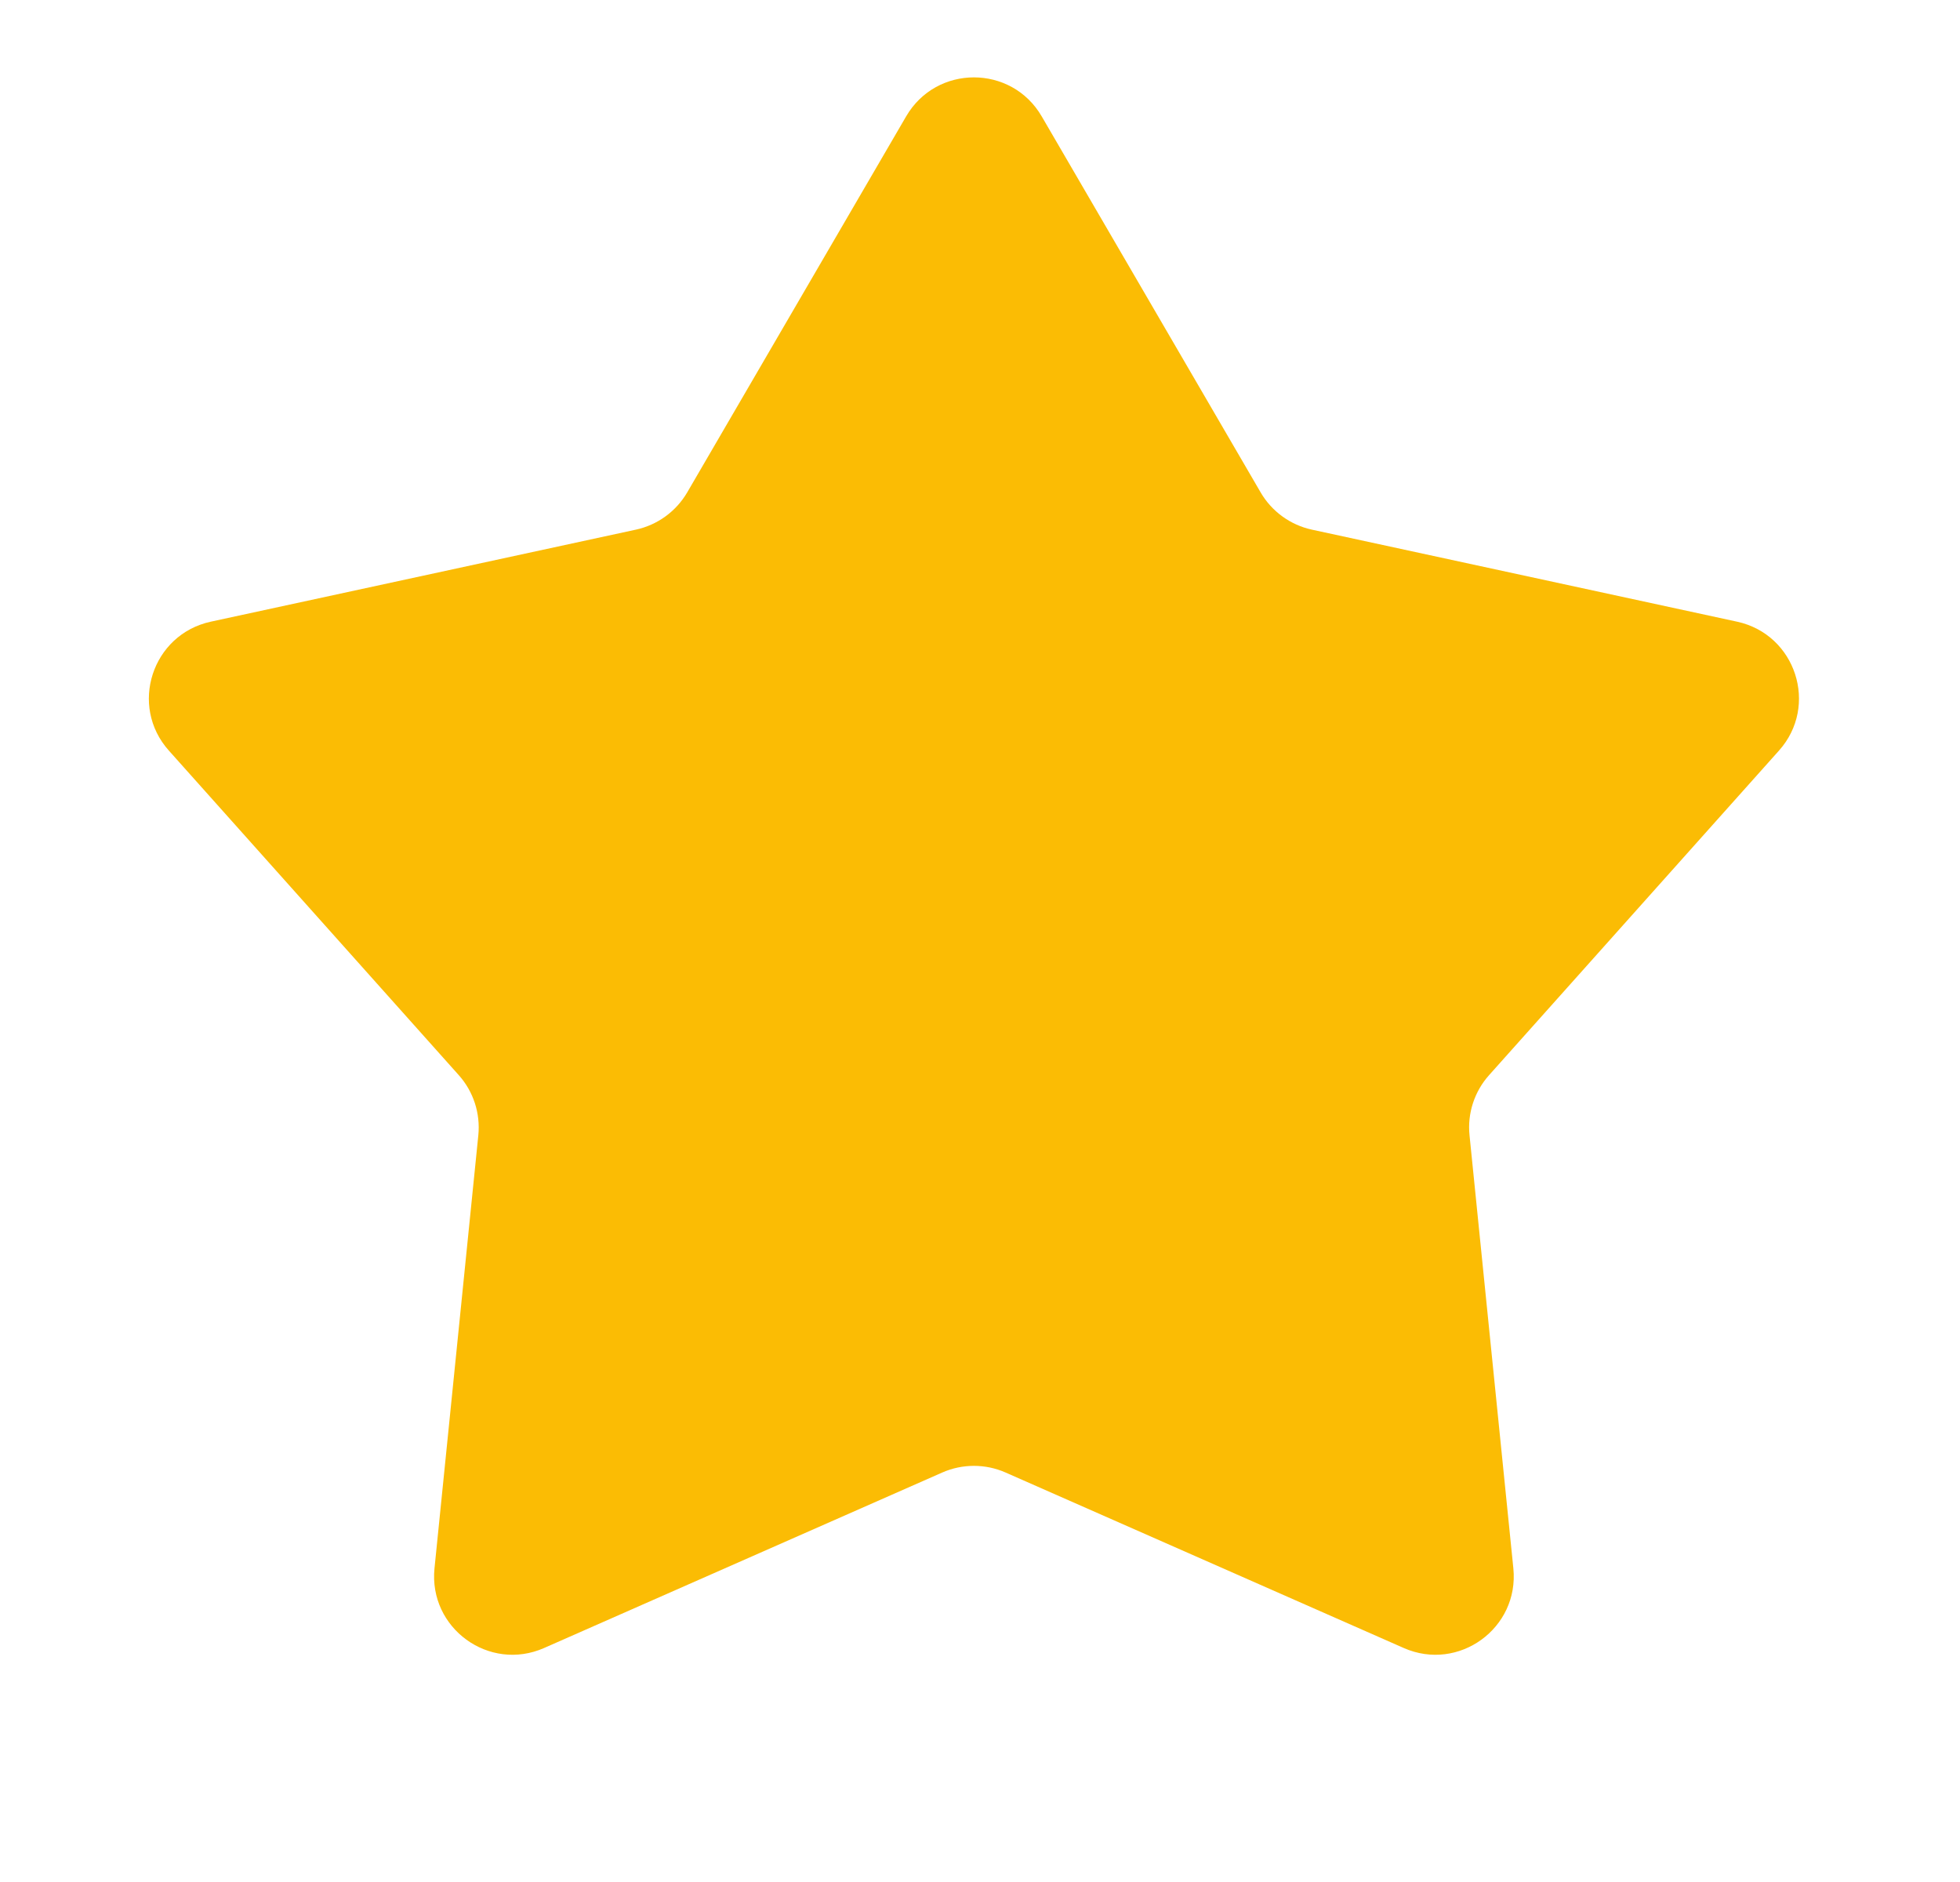 <?xml version="1.0" encoding="UTF-8"?> <svg xmlns="http://www.w3.org/2000/svg" width="25" height="24" viewBox="0 0 25 24" fill="none"><path d="M11.558 1.484C11.944 0.821 12.901 0.821 13.287 1.484L16.08 6.28C16.221 6.522 16.458 6.694 16.732 6.754L22.157 7.928C22.906 8.091 23.202 9.001 22.691 9.572L18.993 13.711C18.806 13.92 18.715 14.199 18.744 14.478L19.303 20C19.38 20.763 18.606 21.325 17.905 21.016L12.826 18.778C12.569 18.665 12.276 18.665 12.019 18.778L6.94 21.016C6.239 21.325 5.465 20.763 5.542 20L6.101 14.478C6.129 14.199 6.039 13.92 5.852 13.711L2.154 9.572C1.643 9.001 1.939 8.091 2.688 7.928L8.112 6.754C8.387 6.694 8.623 6.522 8.765 6.28L11.558 1.484Z" fill="#FBBC04"></path></svg> 